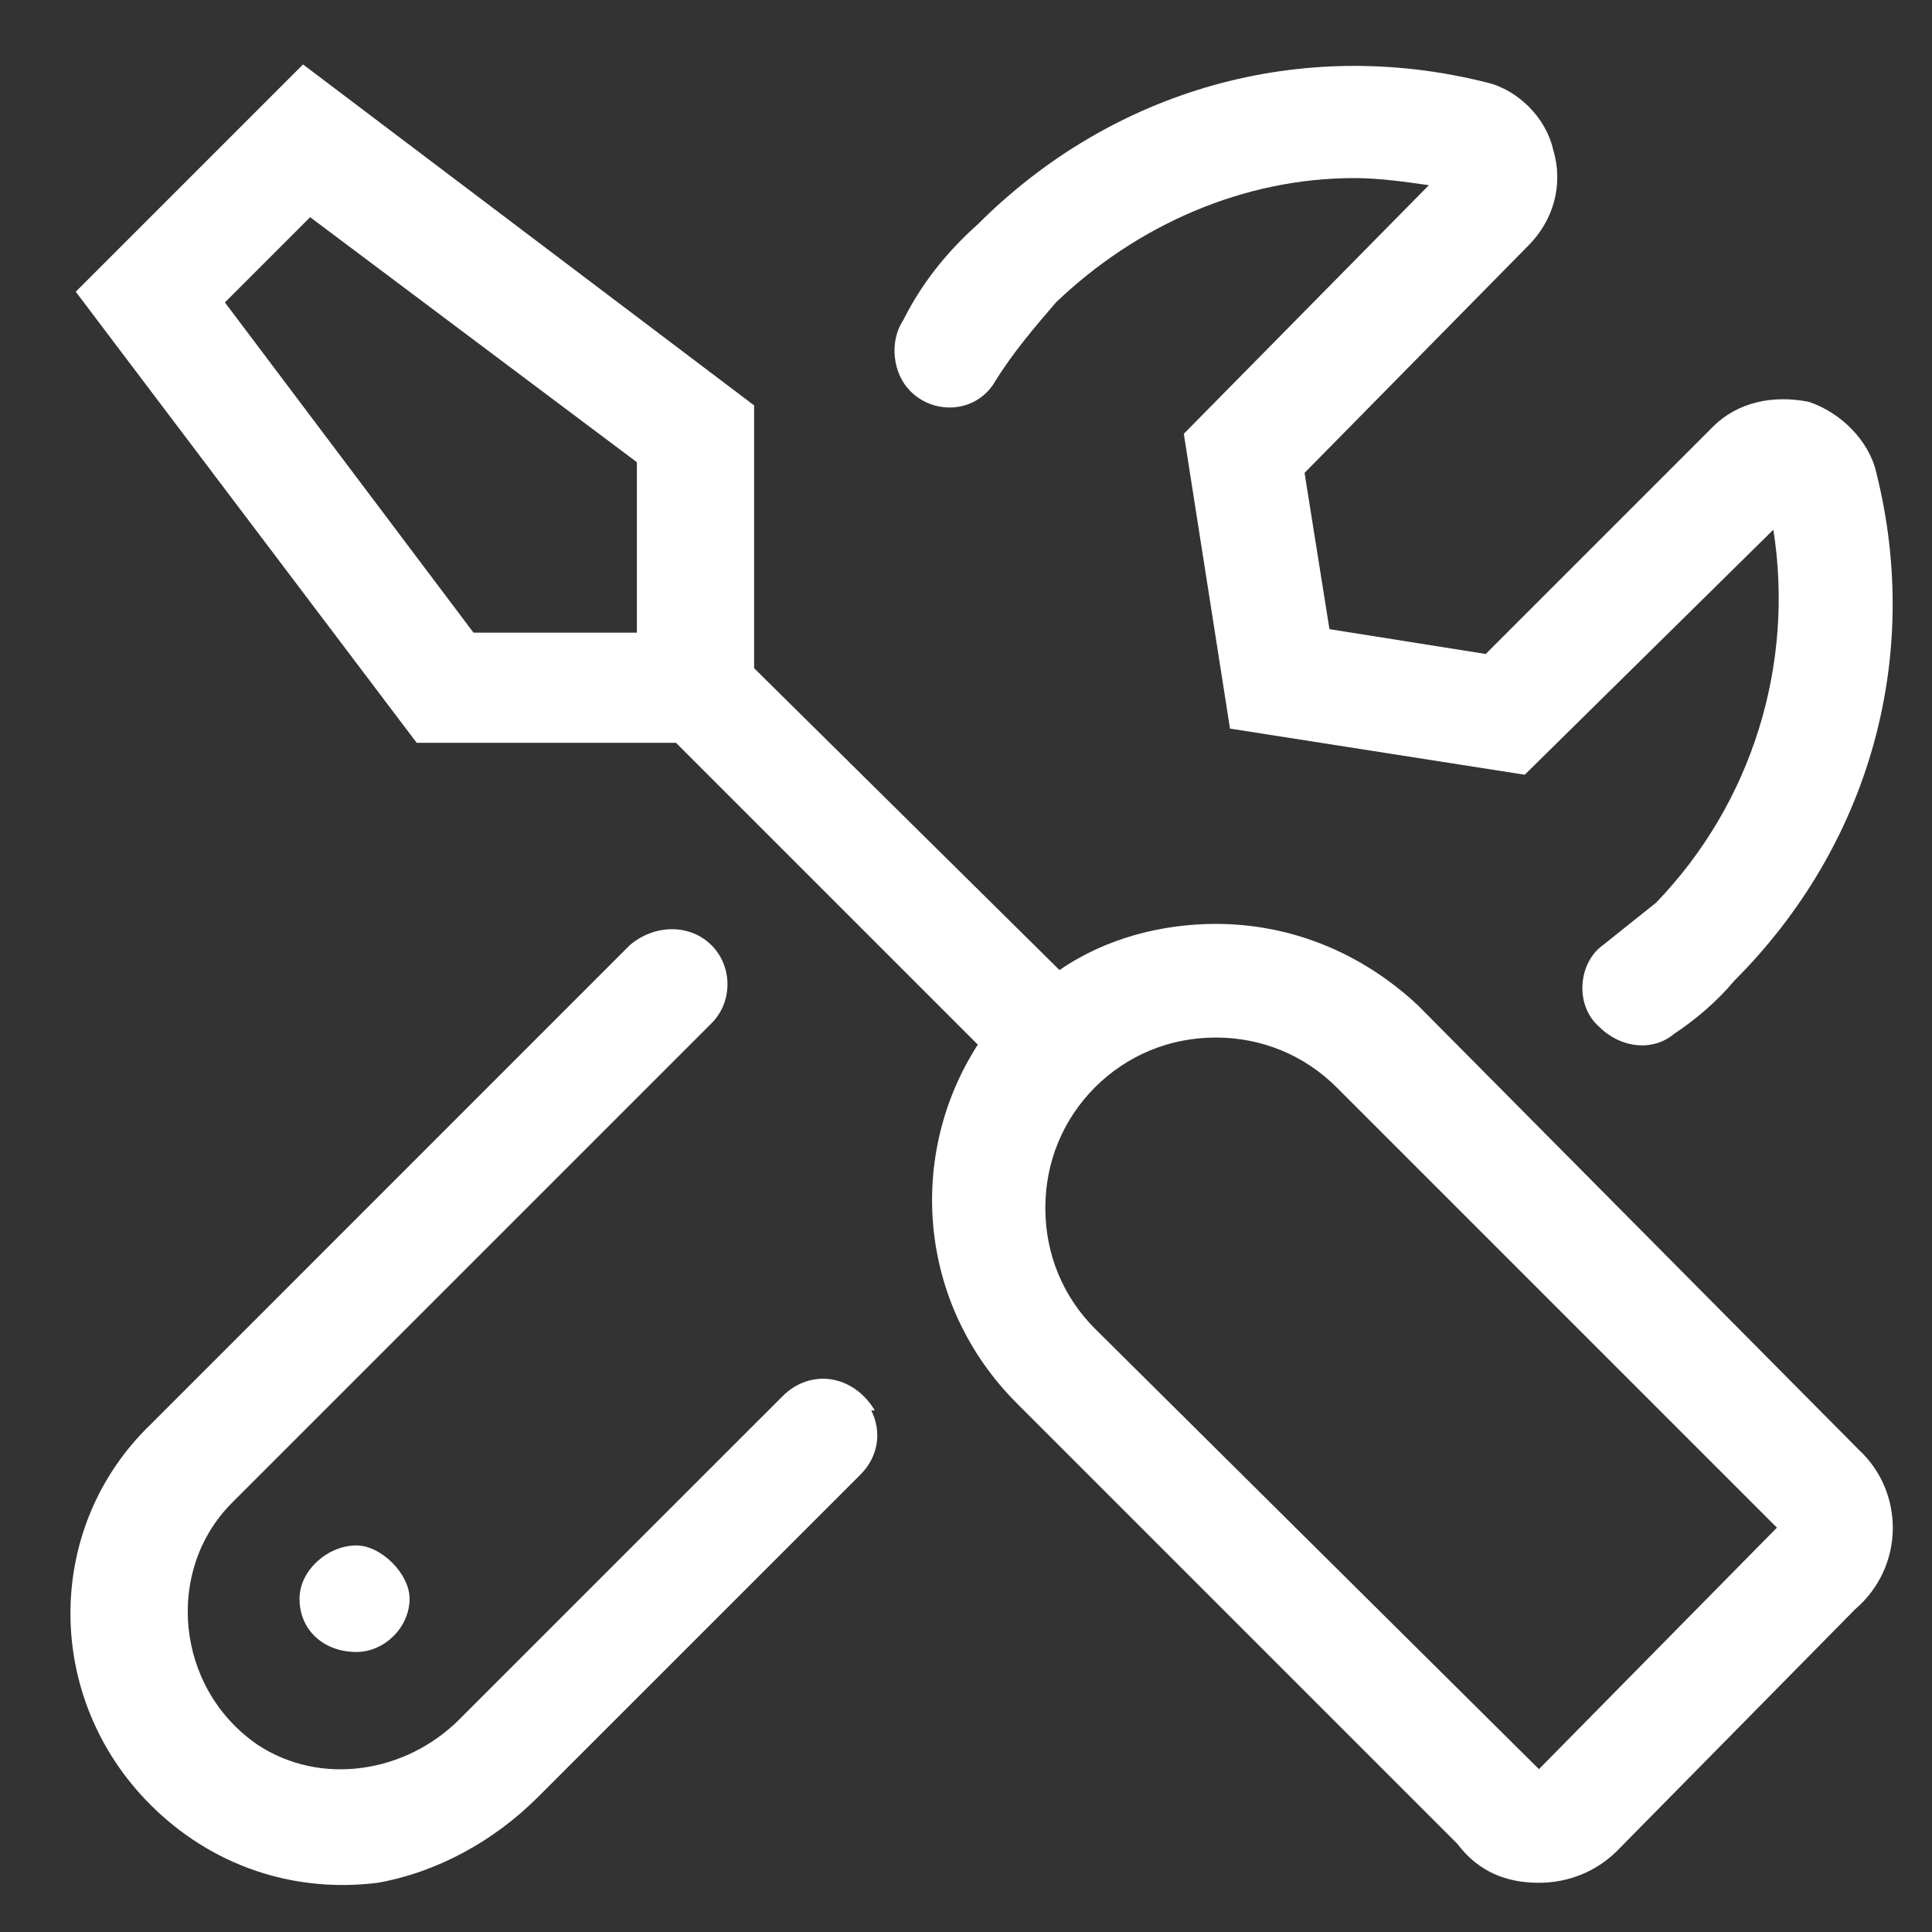 <svg width="34" height="34" viewBox="0 0 34 34" fill="none" xmlns="http://www.w3.org/2000/svg">
<rect x="0" y="0" width="34" height="34" fill="#333333" stroke="none"/>
<path d="M15.396 24.822C15.396 24.822 15.396 24.822 15.333 24.822C15.521 25.197 15.458 25.634 15.146 25.947L9.458 31.634C8.708 32.384 7.708 32.947 6.646 33.134C5.146 33.322 3.708 32.822 2.646 31.759C0.771 29.884 0.771 26.884 2.646 25.072L11.083 16.634C11.521 16.259 12.146 16.259 12.521 16.634C12.896 17.009 12.896 17.634 12.521 18.009L4.083 26.447C2.896 27.634 3.083 29.697 4.521 30.697C5.646 31.447 7.146 31.197 8.083 30.259L13.771 24.572C14.271 24.072 15.021 24.197 15.396 24.822ZM17.521 6.697C17.208 7.259 16.458 7.322 16.021 6.884C15.708 6.572 15.646 6.009 15.896 5.634C16.208 5.009 16.646 4.447 17.208 3.947C19.583 1.572 22.896 0.634 26.146 1.447C26.708 1.572 27.208 2.072 27.333 2.634C27.521 3.259 27.333 3.884 26.896 4.322L22.958 8.322L23.396 11.072L26.146 11.509L30.146 7.509C30.583 7.072 31.208 6.947 31.833 7.072C32.396 7.259 32.896 7.759 33.021 8.322C33.833 11.572 32.896 14.884 30.521 17.259C30.208 17.634 29.833 17.947 29.458 18.197C29.083 18.509 28.521 18.447 28.146 18.072C27.708 17.697 27.771 16.947 28.208 16.634C28.521 16.384 28.833 16.134 29.146 15.884C30.833 14.134 31.583 11.697 31.208 9.322L26.833 13.634L21.646 12.822L20.833 7.634L25.146 3.259C24.708 3.197 24.271 3.134 23.833 3.134C21.896 3.134 20.021 3.947 18.583 5.322C18.208 5.759 17.833 6.197 17.521 6.697ZM5.271 28.134C5.271 27.634 5.771 27.197 6.271 27.197C6.708 27.197 7.208 27.697 7.208 28.134C7.208 28.634 6.771 29.072 6.271 29.072C5.708 29.072 5.271 28.697 5.271 28.134ZM32.708 25.509C33.521 26.259 33.521 27.572 32.646 28.322L28.458 32.572C28.083 32.947 27.583 33.134 27.083 33.134C26.521 33.134 26.021 32.947 25.646 32.447L17.896 24.697C16.146 22.947 15.958 20.322 17.208 18.384L11.896 13.072H7.333L1.333 5.134L5.333 1.134L13.271 7.134V11.759L18.646 17.072C19.458 16.509 20.458 16.259 21.396 16.259C22.708 16.259 23.958 16.759 24.958 17.697L32.708 25.509ZM11.271 11.134H11.208V8.134L5.458 3.822L3.958 5.322L8.333 11.134H11.271ZM27.083 31.134L31.271 26.884L23.521 19.134C22.958 18.572 22.208 18.259 21.396 18.259C20.583 18.259 19.833 18.572 19.271 19.134C18.708 19.697 18.396 20.447 18.396 21.259C18.396 22.072 18.708 22.822 19.271 23.384L27.083 31.134Z" fill="white"/>
</svg>
